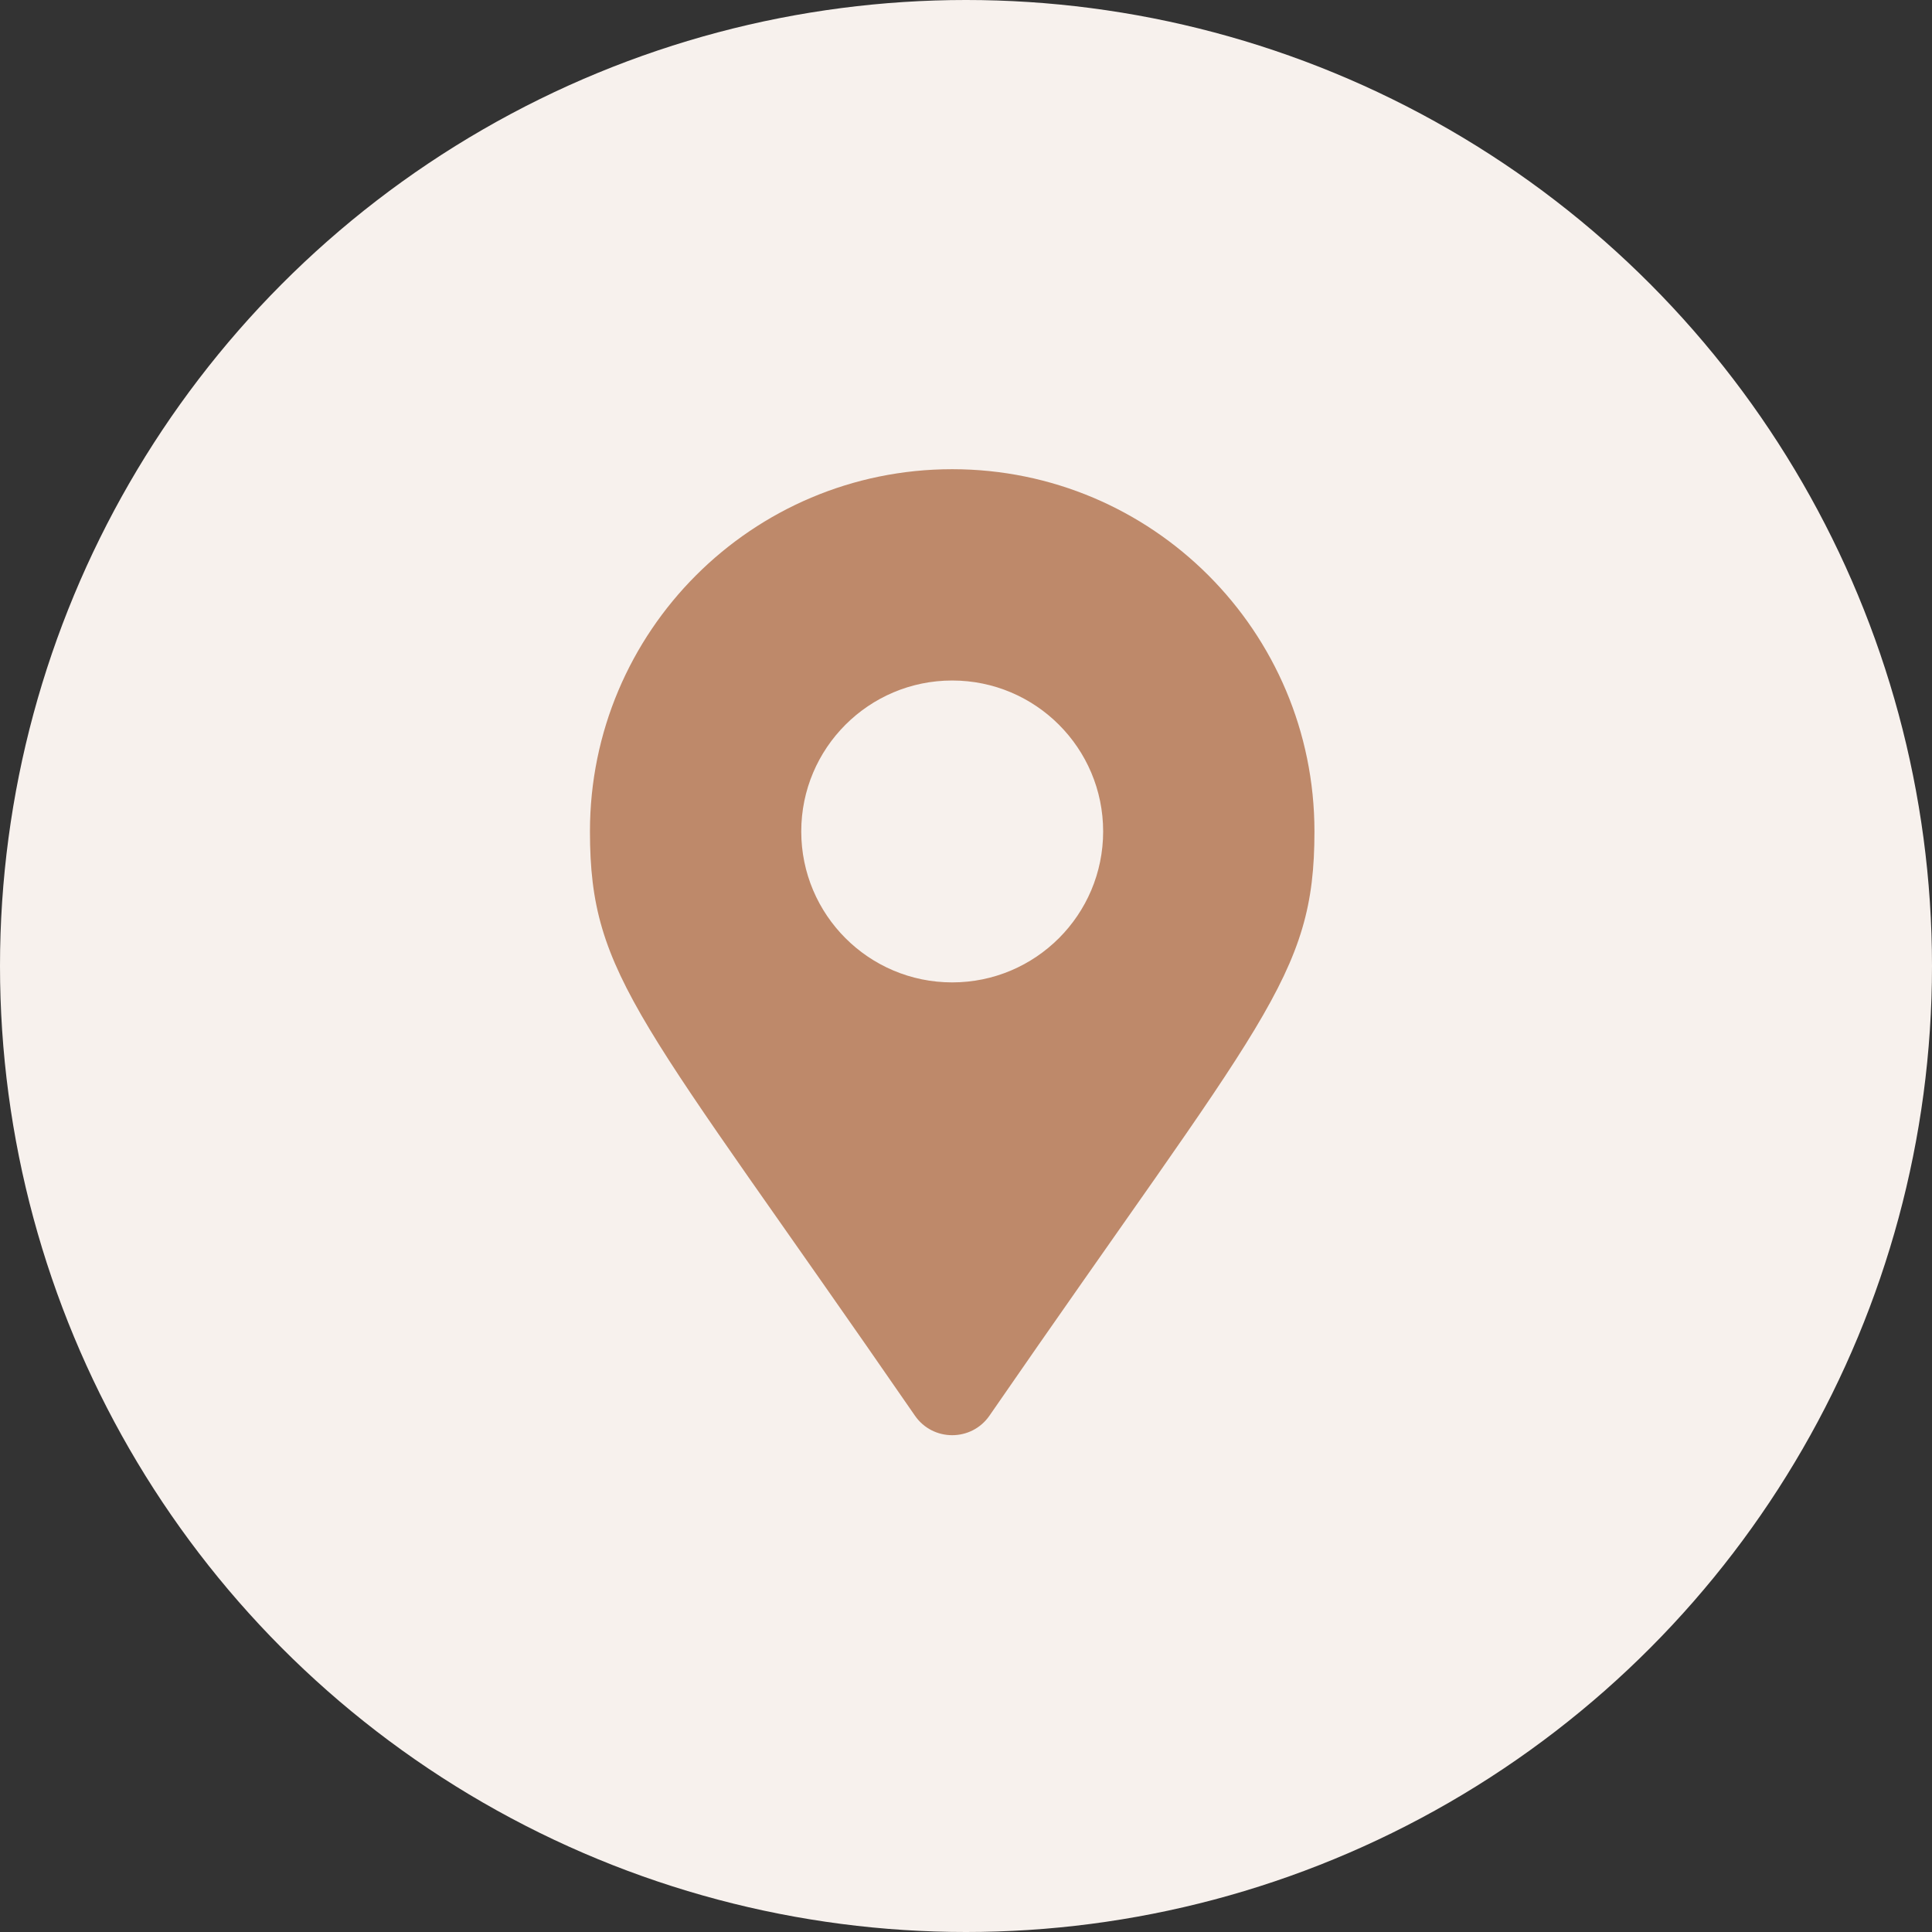 <svg width="70" height="70" viewBox="0 0 70 70" fill="none" xmlns="http://www.w3.org/2000/svg">
<rect x="0" y="0" width="70" height="70" fill="#333333" stroke="none"/>
<g clip-path="url(#clip0_409_6)">
<circle cx="35" cy="35" r="35" fill="#F7F1ED"/>
<g clip-path="url(#clip1_409_6)">
<path d="M33.151 51.294C23.219 36.895 21.375 35.417 21.375 30.125C21.375 22.876 27.251 17 34.5 17C41.749 17 47.625 22.876 47.625 30.125C47.625 35.417 45.781 36.895 35.849 51.294C35.197 52.235 33.803 52.235 33.151 51.294ZM34.5 35.594C37.52 35.594 39.969 33.145 39.969 30.125C39.969 27.105 37.52 24.656 34.5 24.656C31.48 24.656 29.031 27.105 29.031 30.125C29.031 33.145 31.48 35.594 34.5 35.594Z" fill="#BE896A"/>
</g>
</g>
<defs>
<clipPath id="clip0_409_6">
<rect width="70" height="70" fill="white"/>
</clipPath>
<clipPath id="clip1_409_6">
<rect width="26.25" height="35" fill="white" transform="translate(21.375 17)"/>
</clipPath>
</defs>
</svg>

